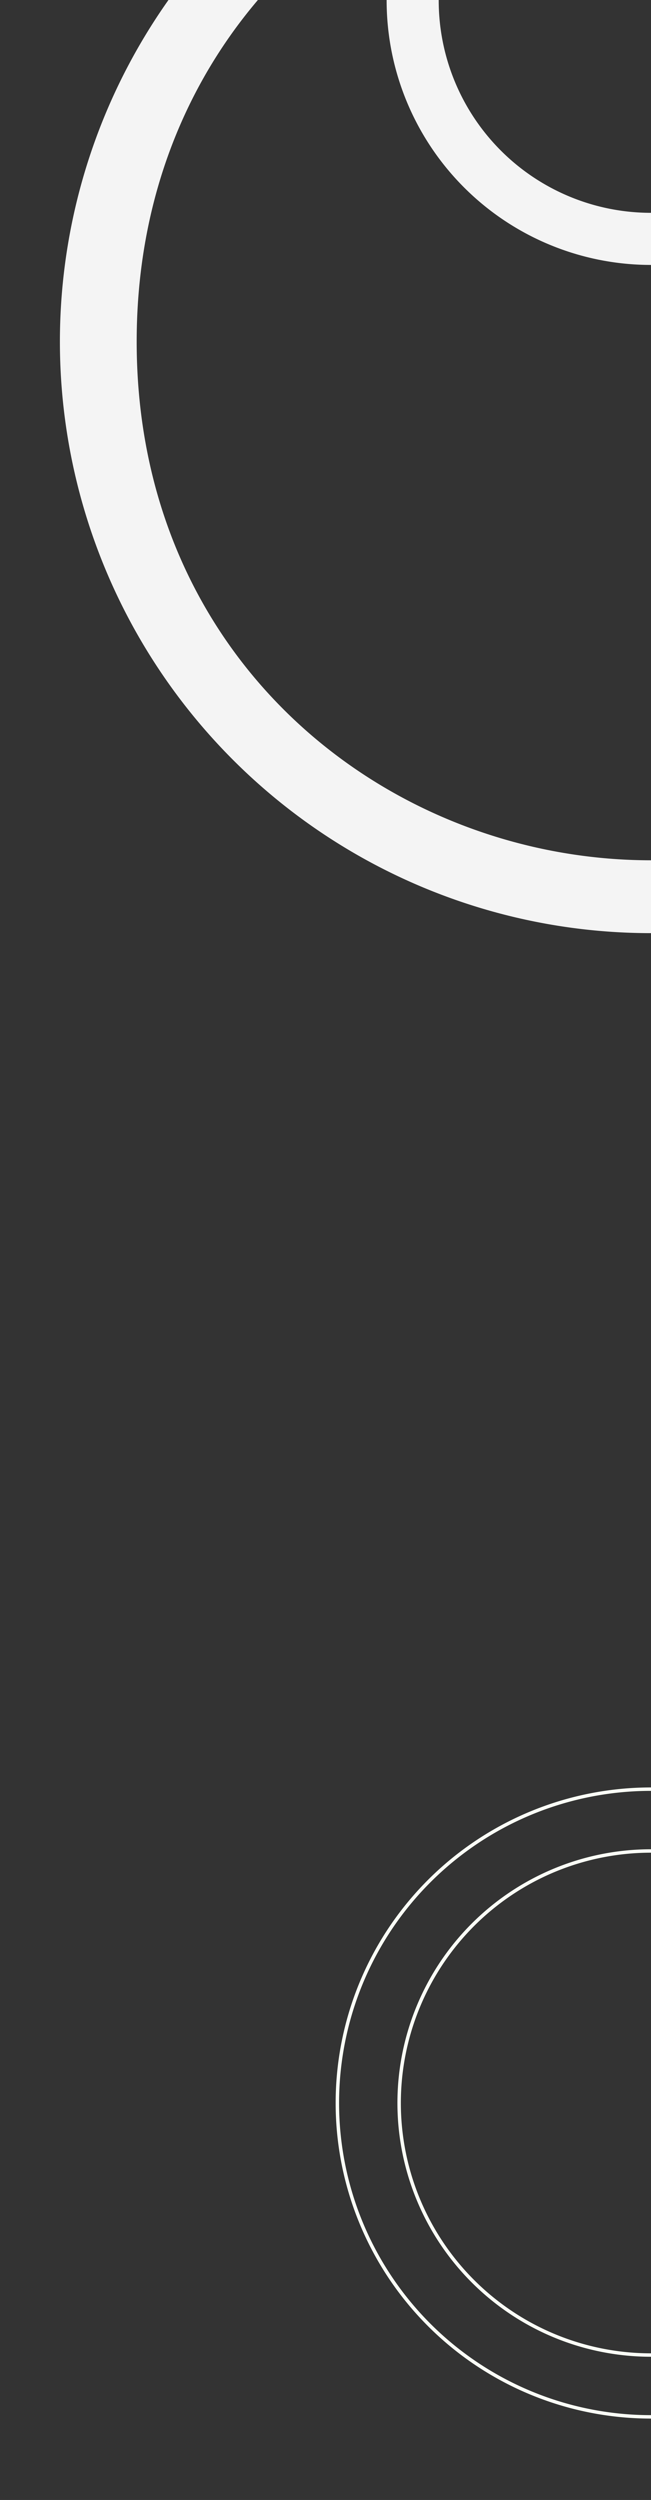 <svg xmlns="http://www.w3.org/2000/svg" xmlns:xlink="http://www.w3.org/1999/xlink" width="189.889" height="728.712" viewBox="0 0 189.889 728.712"><rect x="0" y="0" width="189.889" height="728.712" fill="#333333" stroke="none"/><defs><clipPath id="clip-path"><rect id="Rect&#xE1;ngulo_410" data-name="Rect&#xE1;ngulo 410" width="189.889" height="728.712" transform="matrix(1, 0, 0, 1, -7942.125, -1318.649)" fill="#fff" opacity="0.355"></rect></clipPath></defs><g id="Enmascarar_grupo_108" data-name="Enmascarar grupo 108" transform="translate(7942.125 1318.649)" clip-path="url(#clip-path)"><path id="Elipse_4" data-name="Elipse 4" d="M77.113,15.189a61.924,61.924,0,1,0,61.924,61.924A61.994,61.994,0,0,0,77.113,15.189M77.113,0A77.113,77.113,0,1,1,0,77.113,77.113,77.113,0,0,1,77.113,0Z" transform="translate(-7829.349 -1395.649)" fill="#f4f4f4"></path><path id="Elipse_4-2" data-name="Elipse 4" d="M172.416,20.08c-76.344,0-150.022,58.927-150.022,152.336S96.071,323.595,172.416,323.595s145.4-74.835,145.4-151.179S248.76,20.08,172.416,20.08m0-20.08A172.416,172.416,0,1,1,0,172.416,172.416,172.416,0,0,1,172.416,0Z" transform="matrix(1, 0, 0, 1, -7924.652, -1391.481)" fill="#f4f4f4"></path><path id="Elipse_4-3" data-name="Elipse 4" d="M91.485,18.02A73.465,73.465,0,1,0,164.95,91.485,73.548,73.548,0,0,0,91.485,18.02m0-18.02A91.485,91.485,0,1,1,0,91.485,91.485,91.485,0,0,1,91.485,0Z" transform="translate(-7843.721 -797.134)" fill="none" stroke="#fbfff7" stroke-width="1" style="mix-blend-mode: hard-light;isolation: isolate"></path></g></svg>